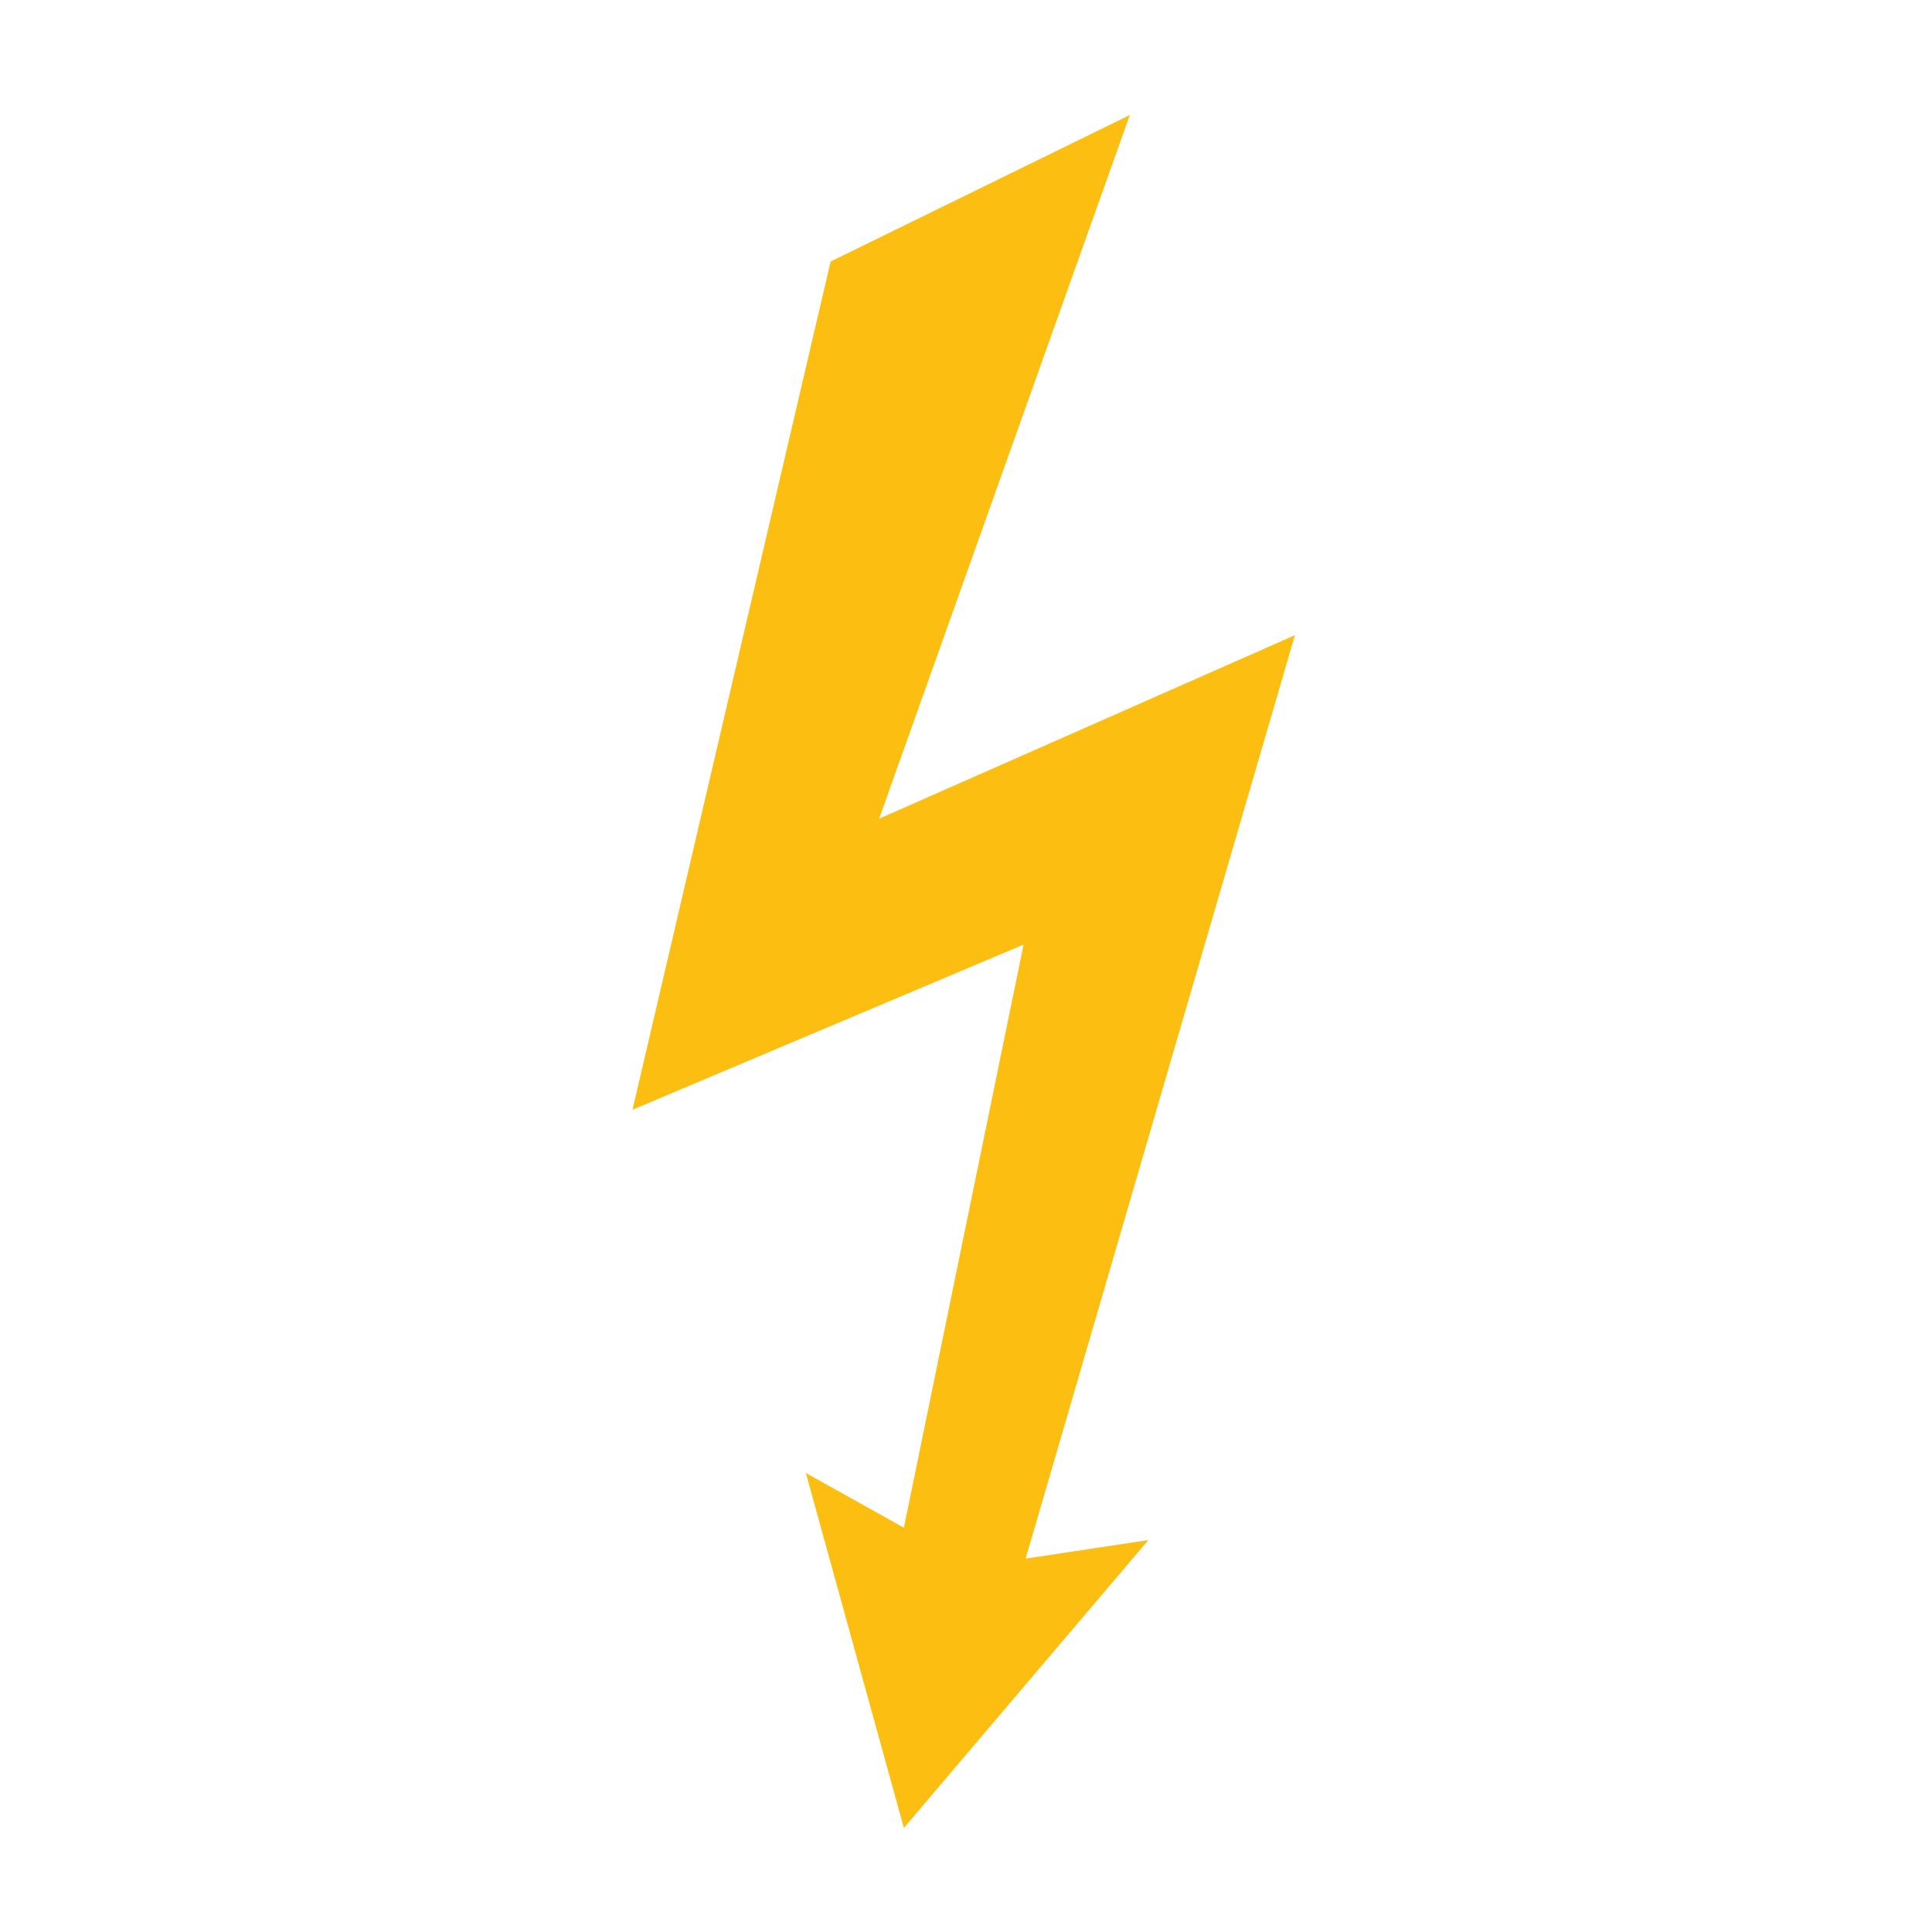 <?xml version="1.0" encoding="UTF-8"?> <svg xmlns="http://www.w3.org/2000/svg" xmlns:xlink="http://www.w3.org/1999/xlink" width="168" height="168" viewBox="0 0 168 168"><rect x="0" y="0" width="168" height="168" fill="#333333" stroke="none"/> <defs> <clipPath id="clip-Artboard_4"> <rect width="168" height="168"></rect> </clipPath> </defs> <g id="Artboard_4" data-name="Artboard – 4" clip-path="url(#clip-Artboard_4)"> <rect width="168" height="168" fill="#fff"></rect> <path id="path2894" d="M156.848,23.9l-26.02,12.741L113.6,110.4,147.606,96.04l-10.408,50.7-8.524-4.755,8.524,30.866,21.265-25.034-10.677,1.615,23.418-80.3L135.045,85.093Z" transform="translate(-58.6 -13.9)" fill="#fdbe12"></path> </g> </svg> 